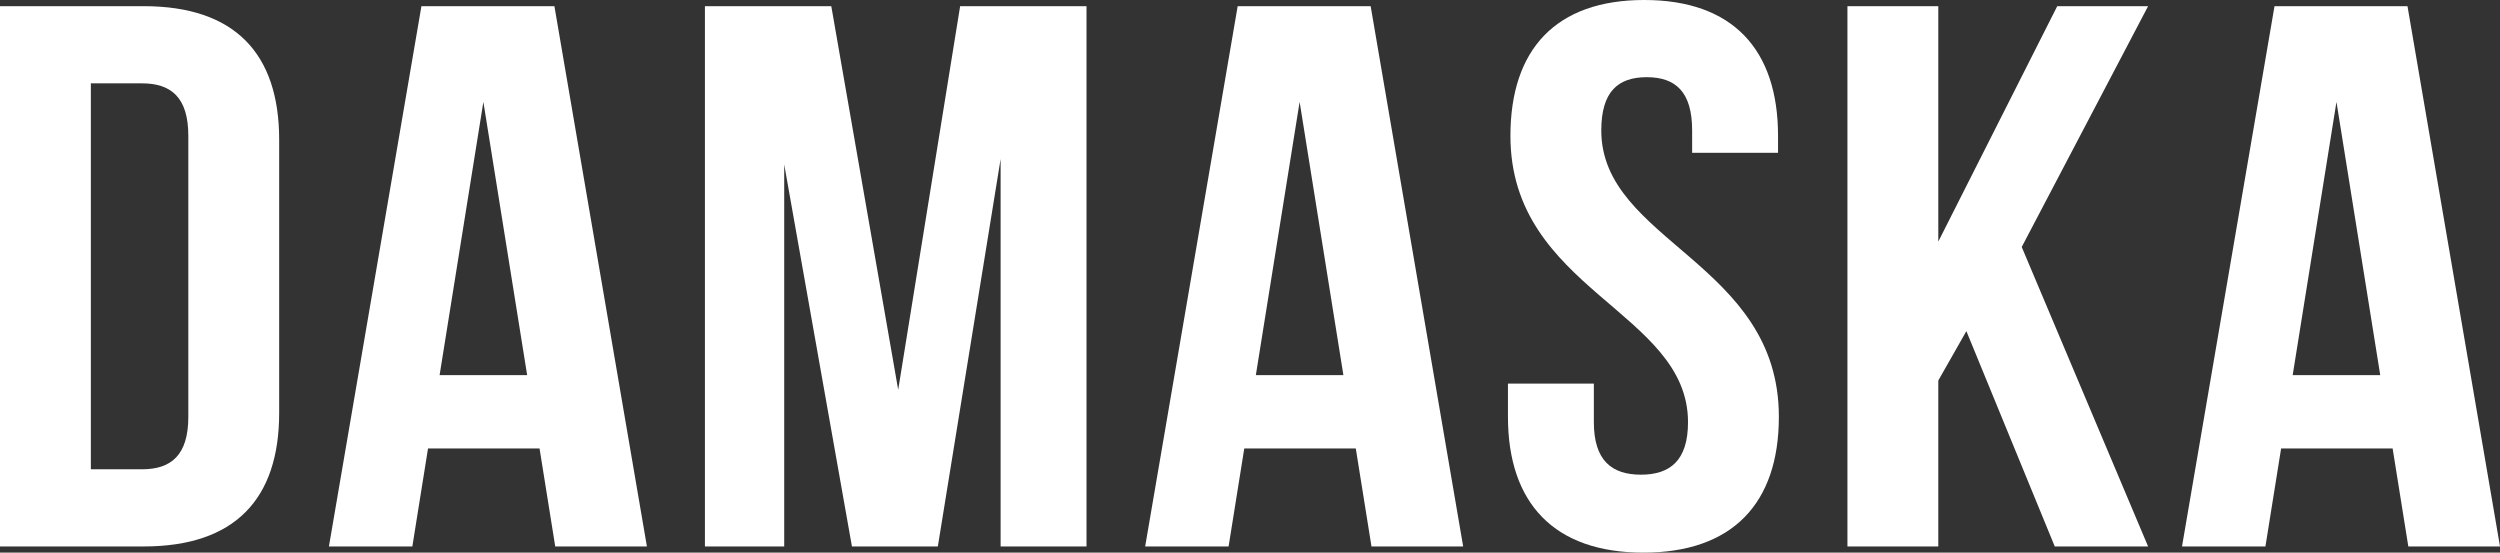 <?xml version="1.0" encoding="UTF-8"?> <svg xmlns="http://www.w3.org/2000/svg" width="380" height="84" viewBox="0 0 380 84" fill="none"><rect x="0" y="0" width="380" height="84" fill="#333333" stroke="none"/> <path d="M0 83.061H21.845C35.655 83.061 42.434 75.905 42.434 62.765V21.235C42.434 8.095 35.655 0.939 21.845 0.939H0V83.061ZM21.594 12.67C25.988 12.67 28.625 14.782 28.625 20.648V63.352C28.625 69.218 25.988 71.33 21.594 71.33H13.81V12.67H21.594Z" fill="white"></path> <path d="M84.27 0.939H64.057L49.996 83.061H62.676L65.061 68.162H82.01L84.395 83.061H98.331L84.27 0.939ZM73.473 15.486L80.127 57.017H66.819L73.473 15.486Z" fill="white"></path> <path d="M126.356 0.939H107.148V83.061H119.2V24.989L129.495 83.061H142.551L152.093 24.168V83.061H165.15V0.939H145.941L136.525 59.246L126.356 0.939Z" fill="white"></path> <path d="M208.34 0.939H188.127L174.065 83.061H186.746L189.131 68.162H206.08L208.465 83.061H222.401L208.34 0.939ZM197.543 15.486L204.196 57.017H190.889L197.543 15.486Z" fill="white"></path> <path d="M229.585 20.648C229.585 44.112 256.578 47.279 256.578 64.173C256.578 70.039 253.816 72.151 249.421 72.151C245.027 72.151 242.265 70.039 242.265 64.173V58.307H229.209V63.352C229.209 76.492 236.239 84 249.798 84C263.357 84 270.388 76.492 270.388 63.352C270.388 39.888 243.395 36.721 243.395 19.827C243.395 13.961 245.906 11.732 250.3 11.732C254.694 11.732 257.205 13.961 257.205 19.827V23.229H270.262V20.648C270.262 7.508 263.357 0 249.924 0C236.49 0 229.585 7.508 229.585 20.648Z" fill="white"></path> <path d="M312.323 83.061H326.51L307.301 37.542L326.51 0.939H312.7L294.621 36.721V0.939H280.811V83.061H294.621V57.838L298.889 50.33L312.323 83.061Z" fill="white"></path> <path d="M365.939 0.939H345.726L331.665 83.061H344.345L346.73 68.162H363.679L366.064 83.061H380L365.939 0.939ZM355.142 15.486L361.796 57.017H348.488L355.142 15.486Z" fill="white"></path> </svg> 